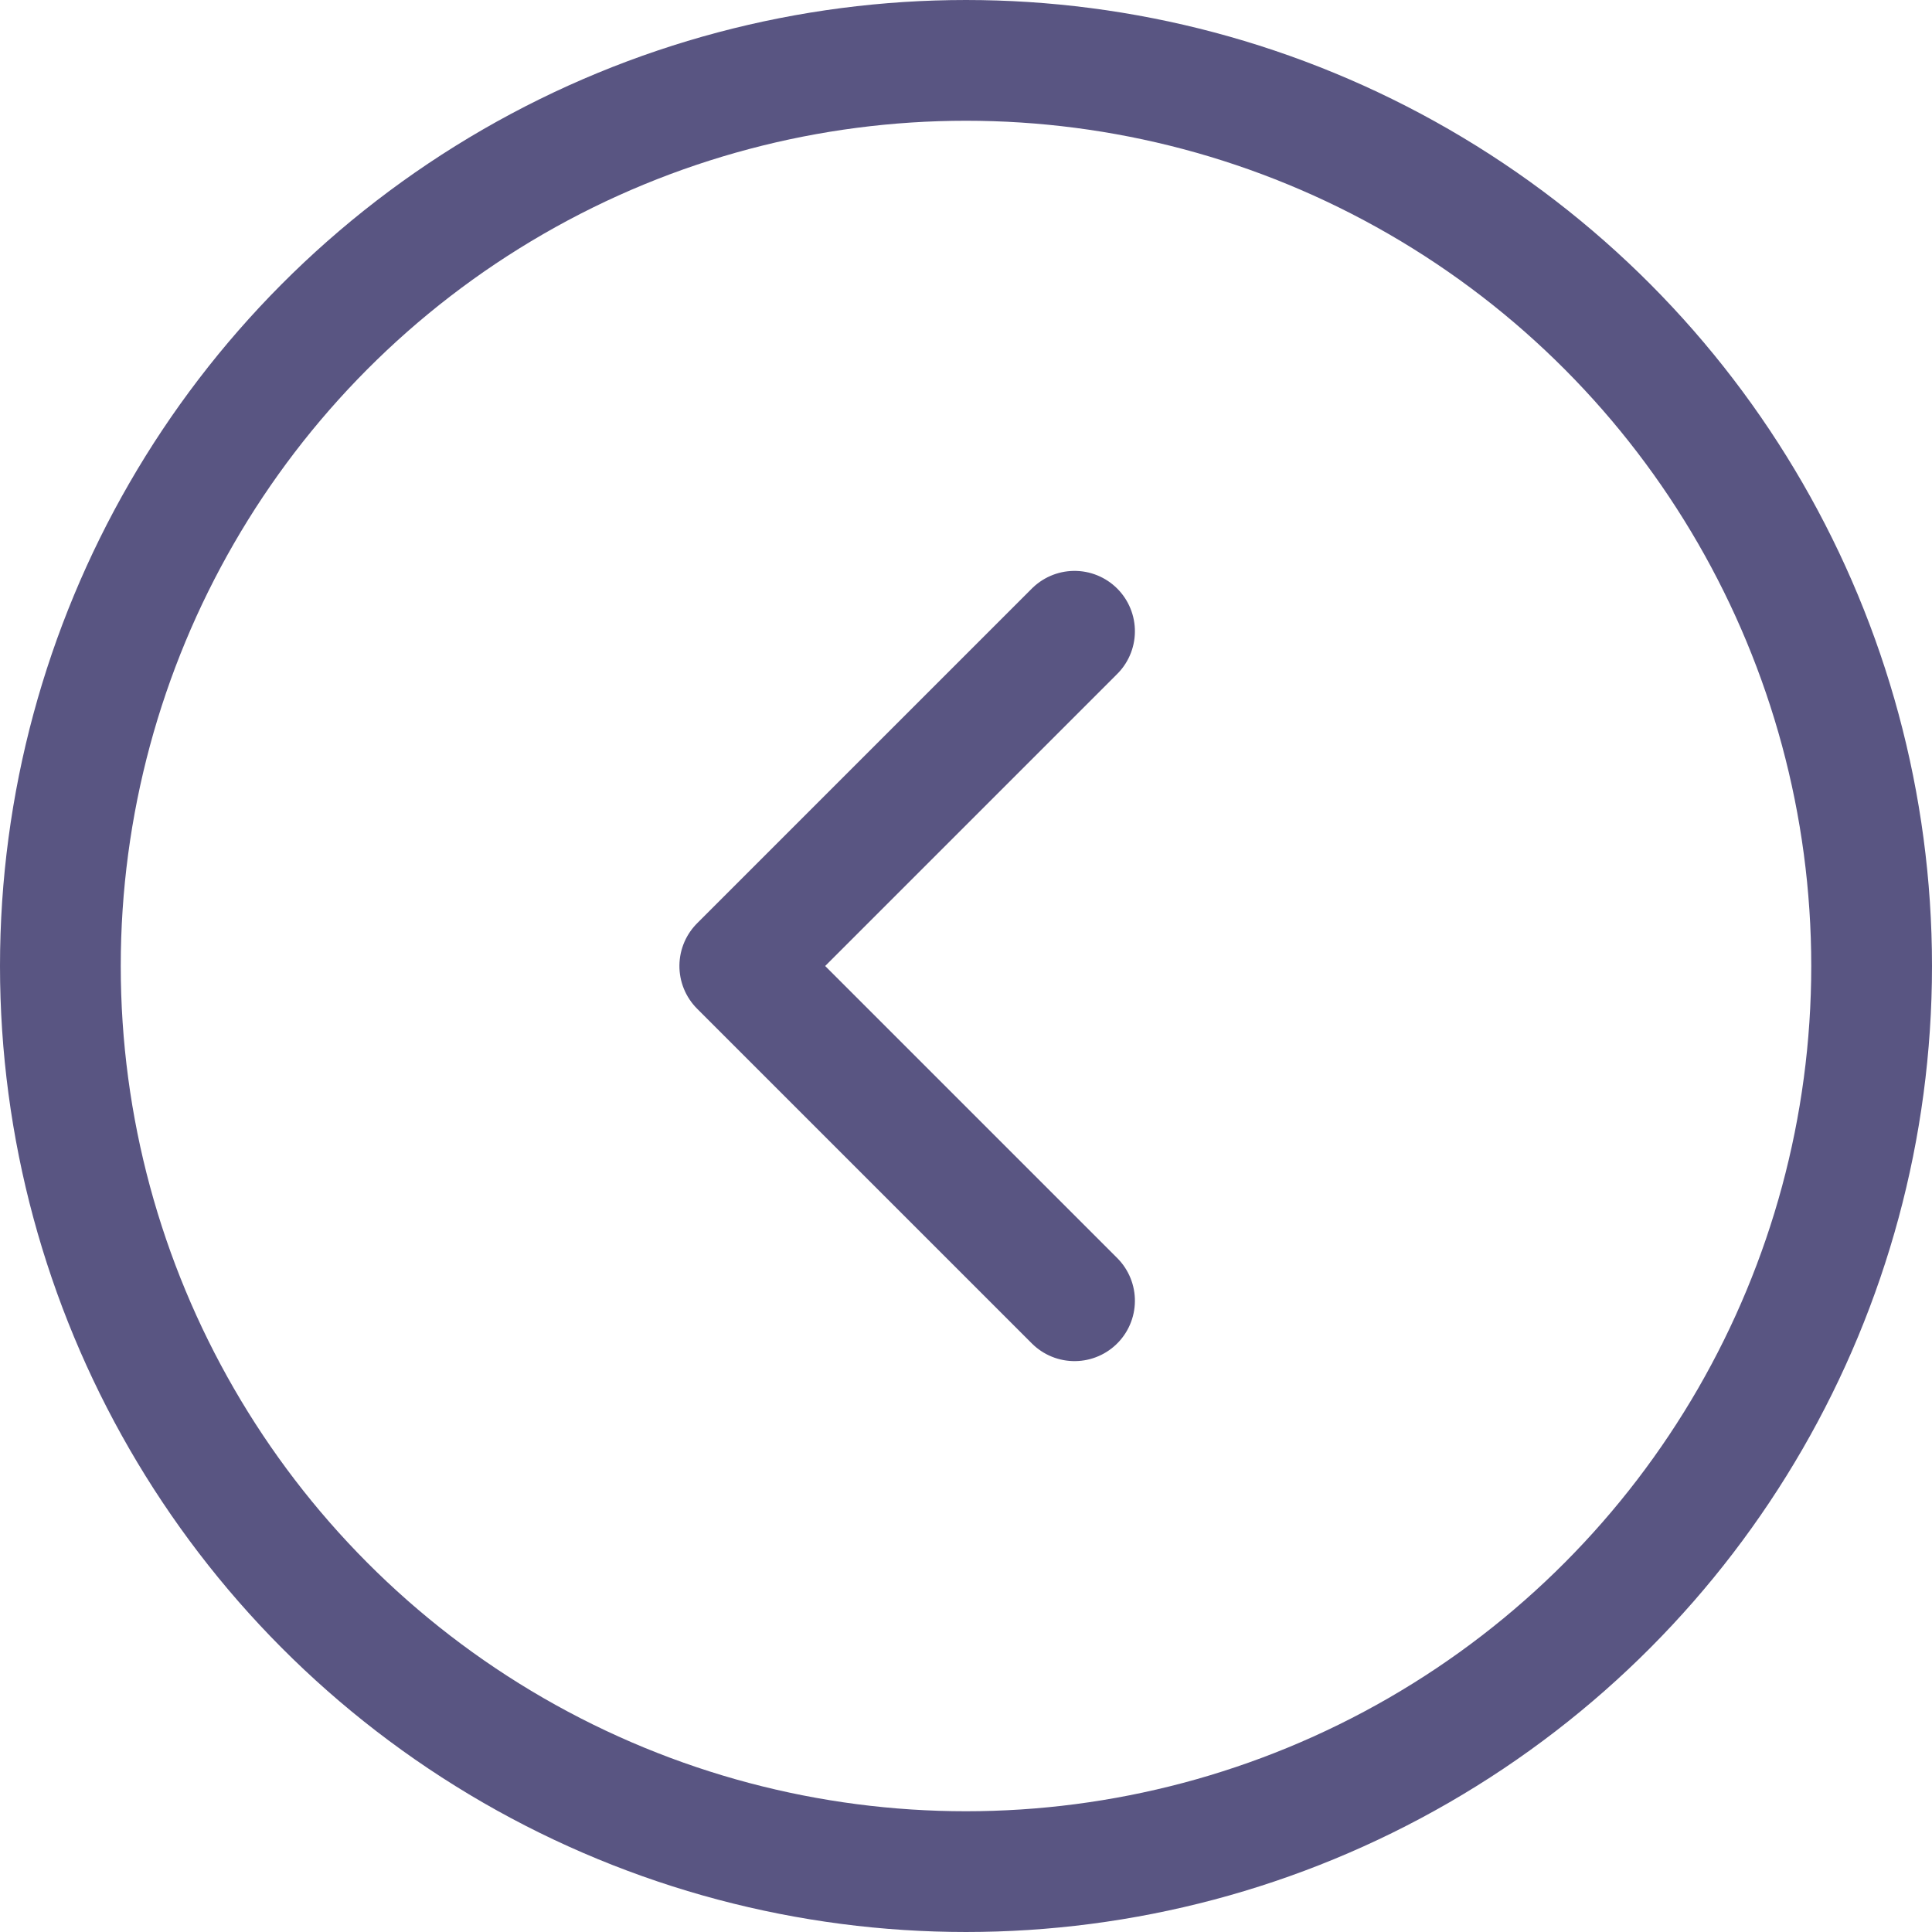 <svg xmlns="http://www.w3.org/2000/svg" width="32" height="32" viewBox="0 0 32 32">
  <defs>
    <style>
      .cls-1, .cls-2, .cls-4 {
        fill: none;
      }

      .cls-1, .cls-2 {
        stroke: #595582;
        stroke-width: 2px;
      }

      .cls-2 {
        stroke-linecap: round;
        stroke-linejoin: round;
      }

      .cls-3 {
        stroke: none;
      }
    </style>
  </defs>
  <g id="Groupe_8" data-name="Groupe 8" transform="translate(-416 -911)">
    <g id="Ellipse_2" data-name="Ellipse 2" class="cls-1" transform="translate(416 911)">
      <circle class="cls-3" cx="16" cy="16" r="16"/>
      <circle class="cls-4" cx="16" cy="16" r="15"/>
    </g>
    <path id="Tracé_5" data-name="Tracé 5" class="cls-2" d="M7.841,0V7.841H0" transform="translate(439.342 927) rotate(135)"/>
  </g>
</svg>
